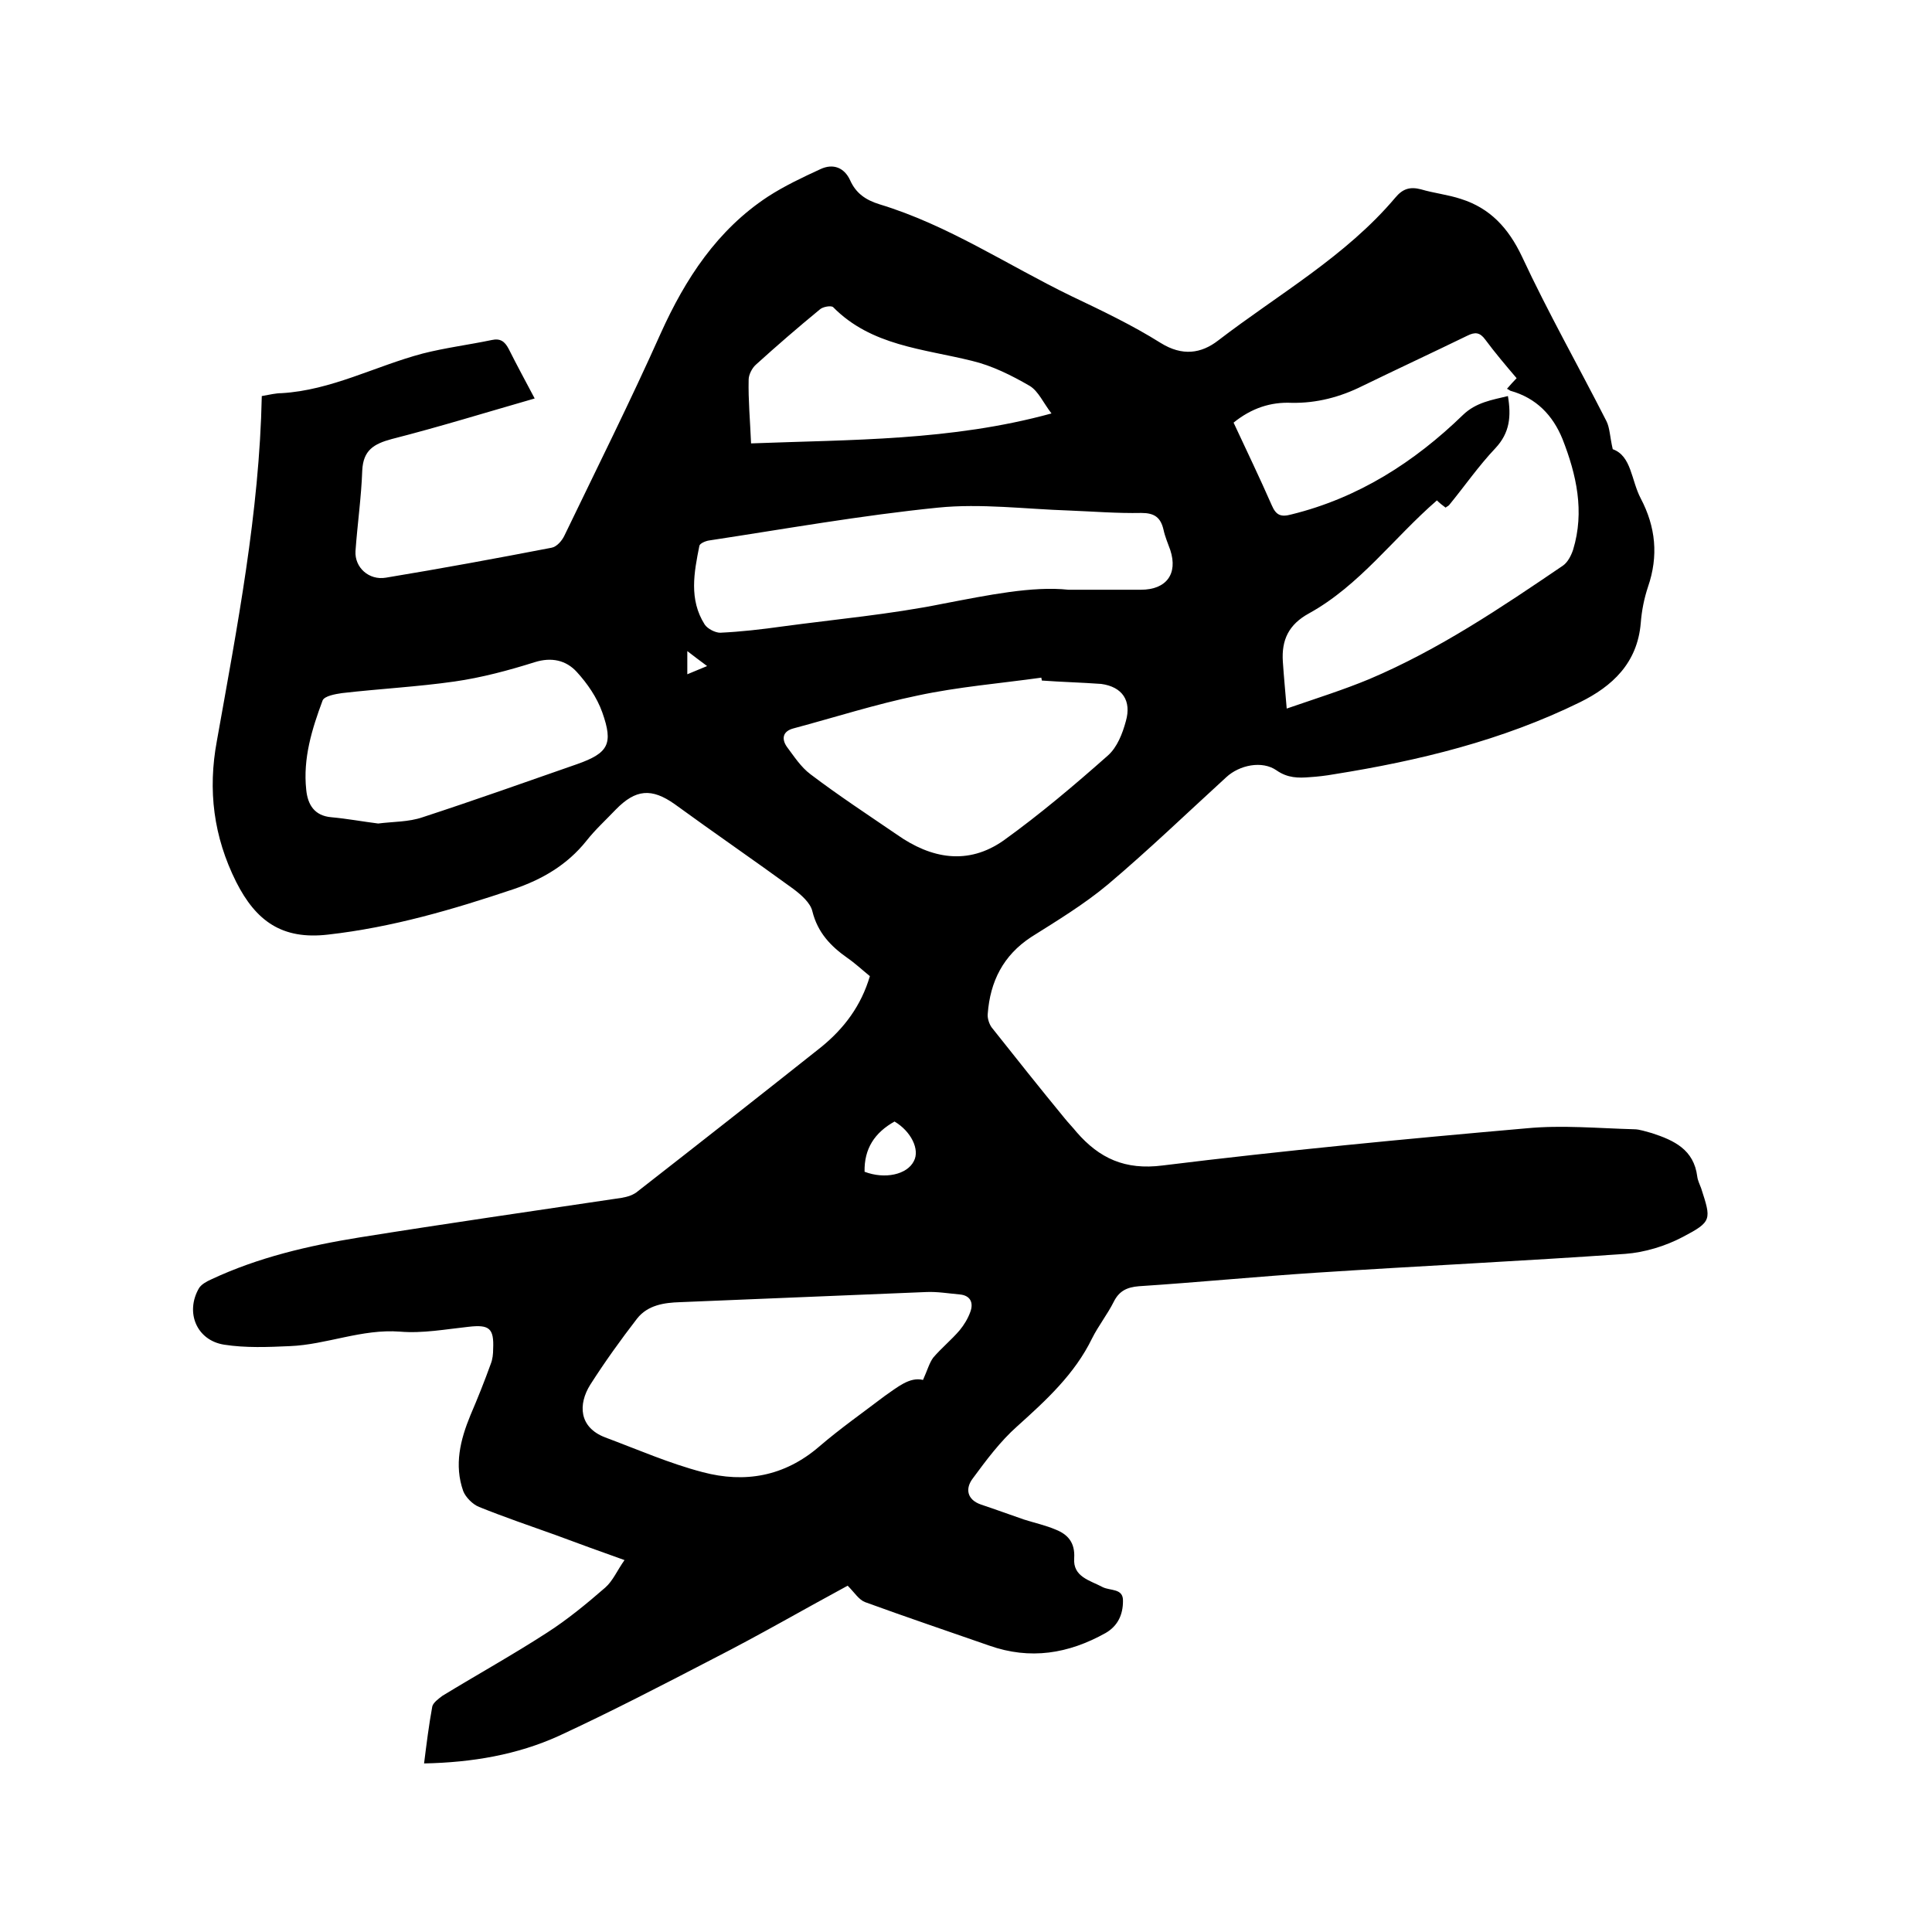 <svg enable-background="new 0 0 400 400" viewBox="0 0 400 400" xmlns="http://www.w3.org/2000/svg"><path d="m180.1 202.1c-1.6-1.3-3.1-2.7-4.7-3.8-3.4-2.4-6.1-5.2-7.2-9.6-.4-1.8-2.4-3.5-4-4.7-8.1-5.9-16.4-11.6-24.5-17.5-4.8-3.4-8.1-3.1-12.2 1.1-2 2.1-4.3 4.2-6.1 6.5-4 5-9.2 8-15.1 10-12.5 4.2-25.1 7.9-38.4 9.4-9.5 1.1-14.9-2.8-19-10.9-4.7-9.4-5.9-19-4-29.2 4.2-23.6 8.8-47.2 9.3-71.4 1.7-.3 2.9-.6 4.1-.6 10.3-.6 19.4-5.6 29.2-8.2 4.7-1.2 9.5-1.8 14.3-2.8 1.8-.4 2.7.3 3.5 1.8 1.7 3.4 3.5 6.7 5.4 10.3-10.1 2.9-19.8 5.9-29.6 8.4-3.7 1-5.9 2.3-6.1 6.5-.2 5.6-1 11.1-1.4 16.7-.2 3.4 2.8 6.1 6.3 5.5 11.5-1.9 22.9-4 34.3-6.2 1.1-.2 2.2-1.5 2.7-2.6 6.7-13.9 13.6-27.7 19.9-41.8 5.1-11.3 11.7-21.4 22.2-28.3 3.4-2.2 7.2-4 10.9-5.7 2.6-1.2 4.9-.3 6.1 2.3 1.2 2.7 3.2 4.1 6.1 5 14.2 4.3 26.5 12.6 39.7 19 6.3 3 12.6 6 18.5 9.7 4.5 2.8 8.4 2.2 11.9-.5 12.5-9.6 26.4-17.4 36.7-29.6 1.5-1.8 3-2.3 5.3-1.7 2.7.8 5.6 1.1 8.3 2 6 1.9 9.8 6 12.6 11.9 5.4 11.6 11.7 22.7 17.5 34.1.7 1.4.7 3.2 1.3 5.8 3.9 1.4 3.8 6.4 5.8 10.2 3.1 5.9 3.7 11.9 1.5 18.3-.8 2.4-1.3 4.9-1.5 7.5-.7 8.3-5.9 13.1-12.6 16.4-16.1 7.9-33.3 12.1-50.9 14.9-1.7.3-3.4.5-5 .6-2.4.2-4.6.2-6.9-1.4-3-2.1-7.7-1.1-10.4 1.4-8.1 7.4-16.1 15.1-24.5 22.2-4.9 4.1-10.5 7.5-15.9 10.9-5.8 3.8-8.5 9.2-9 15.9-.1.9.3 2.1.8 2.8 5 6.3 10 12.6 15.1 18.8.8 1 1.7 1.9 2.5 2.9 4.7 5.4 10 7.9 17.8 6.9 25.1-3.1 50.3-5.5 75.4-7.7 7.3-.7 14.8 0 22.2.2 1.2 0 2.5.5 3.7.8 4.6 1.5 8.7 3.4 9.4 9 .1.8.5 1.6.8 2.4 2.1 6.5 2.3 6.9-3.8 10.1-3.6 1.9-7.9 3.2-11.9 3.5-21.3 1.5-42.6 2.5-64 3.9-12.2.8-24.5 2-36.7 2.8-2.5.2-4.1 1-5.2 3.2-1.3 2.6-3.2 5-4.5 7.6-3.6 7.4-9.5 12.8-15.5 18.2-3.5 3.1-6.4 7-9.2 10.8-1.6 2.1-1.2 4.4 1.7 5.4 3 1 6 2.1 8.9 3.1 2.2.7 4.5 1.2 6.6 2.1 2.5 1 4 2.7 3.8 5.9-.3 3.9 3.3 4.6 5.9 6 1.6.8 4.3.2 4.2 2.9 0 2.7-1 5.1-3.6 6.6-7.7 4.3-15.6 5.6-24.1 2.6-8.6-3-17.2-5.9-25.7-9-1.3-.5-2.2-2-3.6-3.4-8.9 4.8-18.2 10.2-27.8 15.1-10.6 5.5-21.2 11-32 16-8.6 3.9-17.9 5.5-27.9 5.7.5-4 1-8 1.7-11.8.2-.8 1.3-1.6 2.1-2.2 7.2-4.4 14.6-8.5 21.7-13.1 4.2-2.7 8.2-6 12-9.3 1.6-1.4 2.5-3.6 4-5.7-5.1-1.8-9.7-3.5-14.3-5.2-5.3-1.9-10.6-3.7-15.8-5.8-1.3-.5-2.8-2-3.3-3.3-1.9-5.4-.6-10.6 1.5-15.7 1.5-3.5 2.9-7 4.2-10.6.4-1 .5-2.1.5-3.1.2-4.3-.8-5.1-5.1-4.6-4.7.5-9.5 1.4-14.2 1-7.9-.6-15.2 2.7-22.8 3-4.5.2-9.1.4-13.6-.3-5.7-.9-8.1-6.7-5.2-11.7.5-.8 1.6-1.4 2.5-1.8 9.8-4.6 20.2-7 30.7-8.7 18.1-2.9 36.2-5.5 54.3-8.2 1.2-.2 2.5-.6 3.4-1.4 12.7-9.9 25.3-19.8 37.9-29.8 4.8-3.9 8.3-8.6 10.1-14.7zm75.3-114.6c2.7 5.8 5.4 11.4 7.9 17.1.9 2.1 1.9 2.5 4.1 1.9 13.8-3.4 25.4-10.8 35.5-20.6 2.7-2.6 6-3.1 9.3-3.9.7 4.2.4 7.6-2.6 10.8-3.5 3.7-6.4 7.9-9.6 11.8-.2.2-.5.3-.7.5-.7-.5-1.3-1-1.8-1.5-9 7.8-16 17.6-26.5 23.4-4.2 2.3-5.7 5.5-5.4 10 .2 3 .5 6.1.8 9.7 6.4-2.2 11.8-3.9 17.1-6.1 14.4-6.1 27.3-14.8 40.1-23.5 1-.7 1.7-2.1 2.1-3.3 2.4-7.9.7-15.5-2.2-22.9-2-4.9-5.4-8.5-10.8-10-.2-.1-.4-.3-.7-.4.7-.8 1.3-1.5 2-2.2-2.3-2.7-4.5-5.3-6.5-8-1.1-1.5-2.1-1.6-3.7-.8-7.2 3.5-14.5 6.9-21.7 10.4-4.6 2.3-9.5 3.6-14.7 3.5-4.3-.2-8.3 1.1-12 4.1zm-64.3 198.2c.9-2 1.3-3.5 2.1-4.6 1.7-2 3.8-3.7 5.5-5.7.9-1.1 1.7-2.4 2.2-3.8.7-1.9 0-3.4-2.2-3.6-2.3-.2-4.6-.6-6.9-.5-17 .7-34 1.4-51 2.1-3.3.1-6.7.6-8.9 3.4-3.4 4.4-6.7 9-9.7 13.7-2.5 4-2.4 8.8 3.1 10.9 6.7 2.5 13.3 5.4 20.2 7.2 8.7 2.3 16.9.9 24.1-5.3 4.3-3.7 9-7 13.6-10.5 2.5-1.7 5.1-4 7.9-3.3zm30.1-163.6h15c5.3 0 7.7-3.3 6.1-8.2-.5-1.4-1.1-2.8-1.4-4.2-.6-2.6-1.9-3.5-4.6-3.5-5 .1-9.9-.3-14.9-.5-9.1-.3-18.3-1.5-27.2-.6-15.9 1.6-31.6 4.4-47.4 6.8-.7.1-1.9.6-2 1.1-1.1 5.5-2.2 11.1 1.1 16.3.6.9 2.2 1.7 3.2 1.7 4.3-.2 8.6-.7 12.9-1.3 11.1-1.5 22.3-2.5 33.2-4.7 9.4-1.8 18.6-3.7 26-2.9zm-5.5 18.8c0-.2-.1-.4-.1-.6-8.6 1.2-17.2 1.9-25.6 3.7-8.7 1.8-17.1 4.5-25.7 6.8-2.3.6-2.5 2.2-1.4 3.8 1.5 2 2.9 4.2 4.9 5.7 5.8 4.4 11.9 8.4 17.9 12.5 7.1 5 14.7 6.4 22.1 1.2 7.5-5.4 14.6-11.4 21.6-17.6 1.9-1.7 3-4.5 3.7-7.1 1.2-4.2-.7-7.1-5.1-7.7-4.1-.3-8.2-.4-12.3-.7zm-137.4 29.6c3.1-.4 6.3-.3 9.2-1.3 10.7-3.5 21.4-7.3 32-11 6.5-2.3 7.5-4.2 5.2-10.7-1.1-3.1-3.1-6-5.3-8.4s-5.2-3.1-8.7-2c-5.4 1.7-11 3.2-16.6 4-7.7 1.1-15.5 1.5-23.3 2.4-1.4.2-3.6.6-4 1.5-2.2 5.9-4.1 12-3.4 18.5.3 3.1 1.7 5.4 5.2 5.7 3.3.3 6.5.9 9.7 1.3zm77.2-78.7c20.8-.8 41.4-.5 62.2-6.2-1.7-2.2-2.7-4.6-4.5-5.7-3.8-2.2-7.8-4.2-12-5.2-10.1-2.5-20.8-3.1-28.7-11.1-.4-.4-2.2-.1-2.8.5-4.5 3.7-8.9 7.5-13.2 11.4-.8.7-1.5 2.1-1.5 3.1-.1 4.2.3 8.4.5 13.2zm29.7 140.4c-4.1 2.3-6.3 5.6-6.2 10.4 4.2 1.6 8.8.6 10.2-2.2 1.3-2.4-.6-6.2-4-8.2zm-42.9-92.6c1.5-.6 2.6-1.1 4.1-1.7-1.6-1.2-2.7-2-4.1-3.1z"/></svg>
